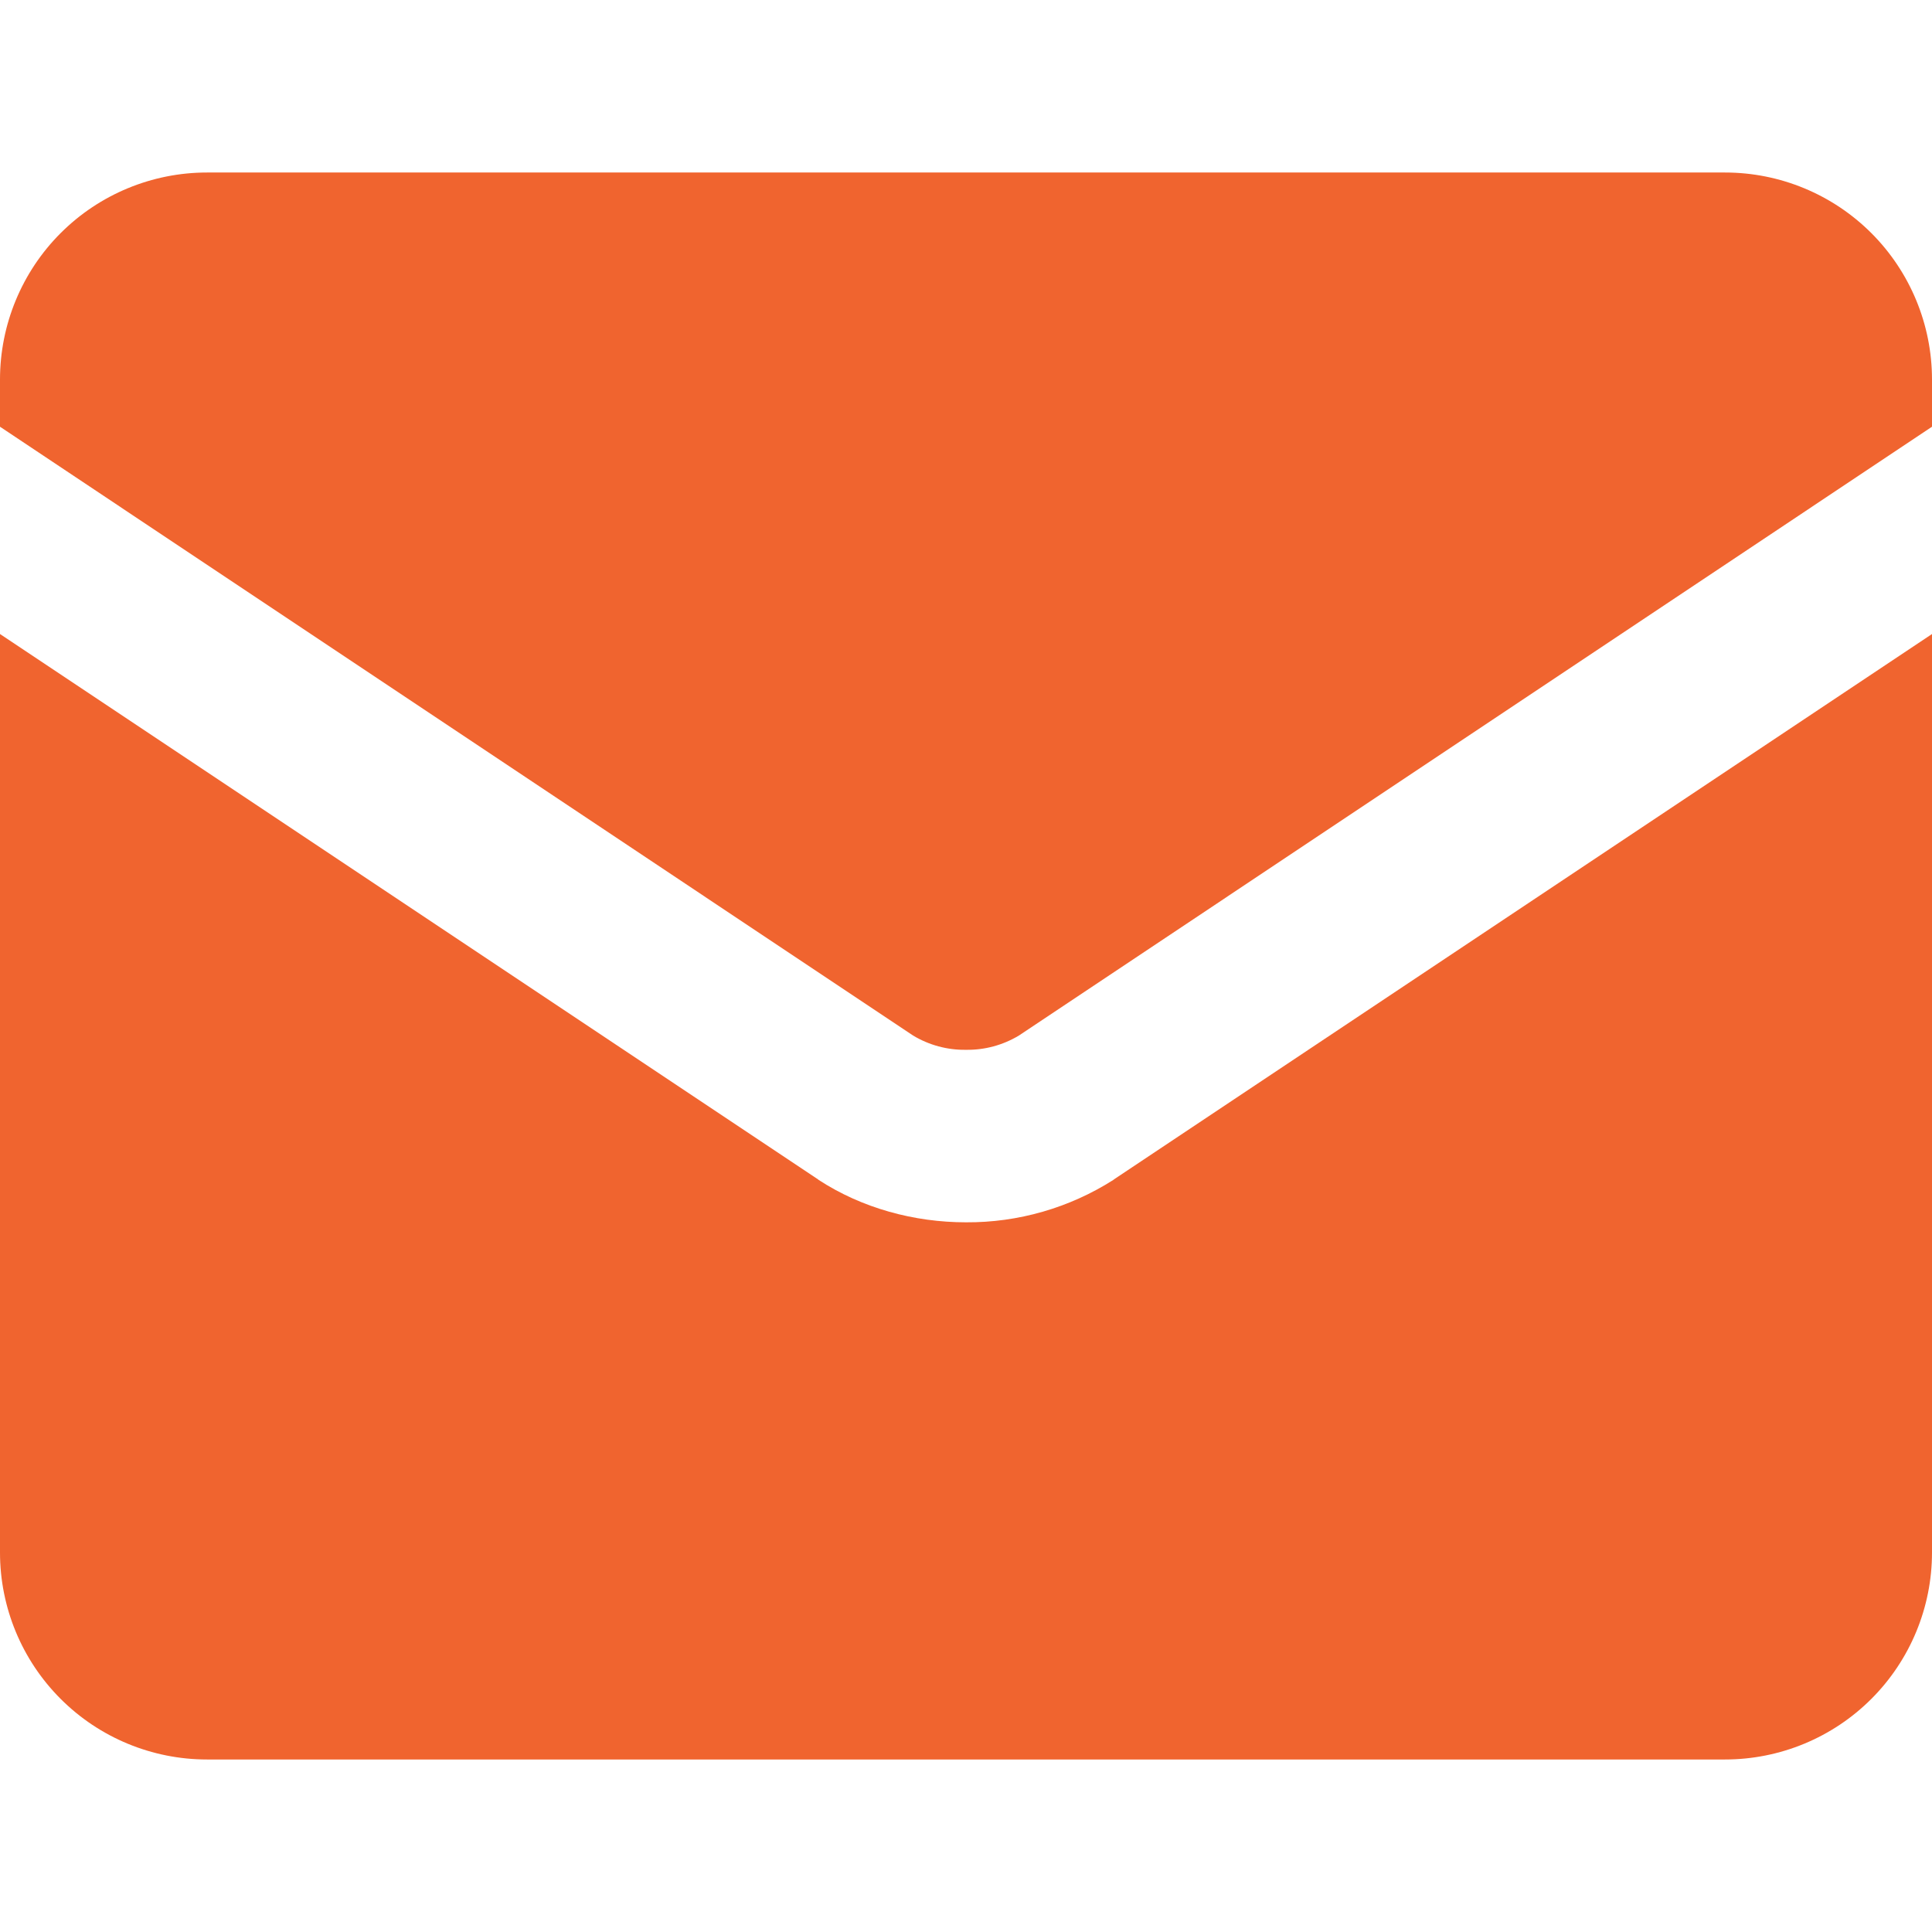 <svg width="24" height="24" viewBox="0 0 24 24" fill="none" xmlns="http://www.w3.org/2000/svg">
<path fill-rule="evenodd" clip-rule="evenodd" d="M0 4.715C0 4.033 0.271 3.378 0.753 2.896C1.235 2.414 1.889 2.143 2.571 2.143H21.429C22.111 2.143 22.765 2.414 23.247 2.896C23.729 3.378 24 4.033 24 4.715V5.301L12.657 12.864C12.459 12.983 12.231 13.045 12 13.041C11.769 13.045 11.541 12.983 11.343 12.864L0 5.301V4.715ZM0 7.876V19.286C0 19.968 0.271 20.622 0.753 21.104C1.235 21.586 1.889 21.857 2.571 21.857H21.429C22.111 21.857 22.765 21.586 23.247 21.104C23.729 20.622 24 19.968 24 19.286V7.876L13.839 14.65L13.831 14.657C13.284 15.005 12.648 15.188 12 15.184C11.357 15.184 10.709 15.009 10.169 14.657L10.161 14.65L0 7.876Z" fill="#F0642F"/>
</svg>
